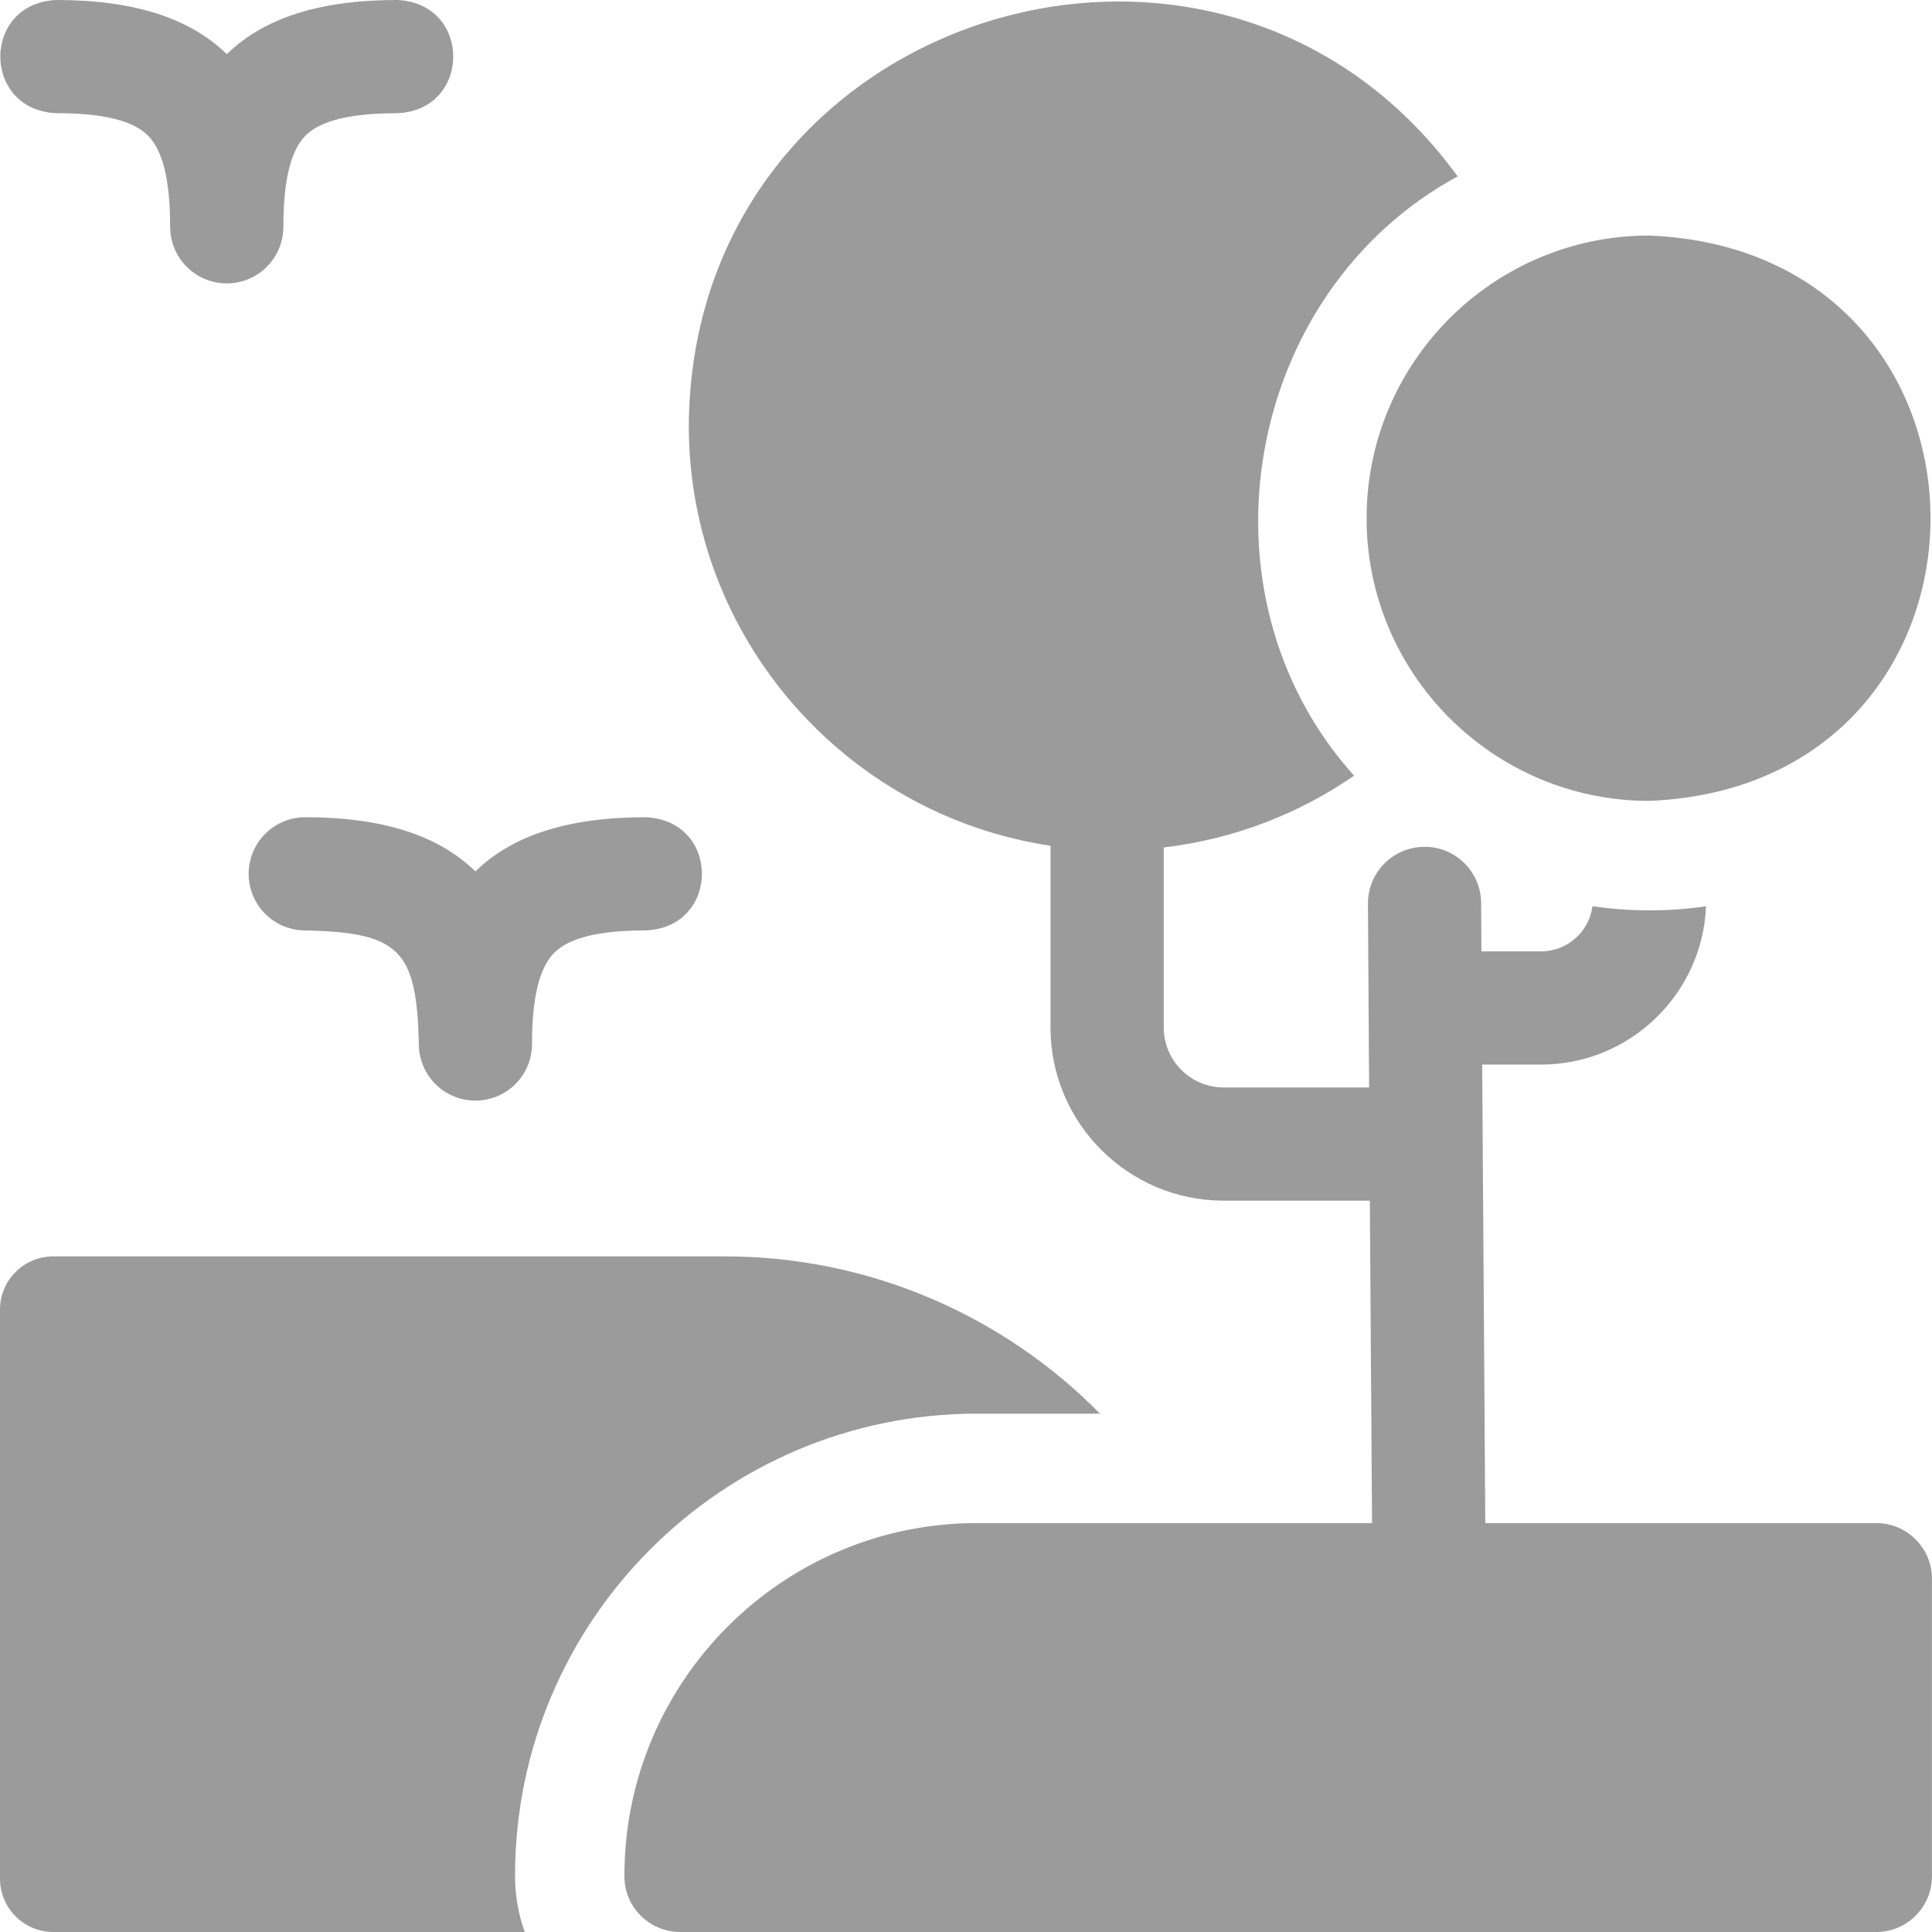 <svg xmlns="http://www.w3.org/2000/svg" width="46" height="46" viewBox="0 0 46 46">
    <g fill="none" fill-rule="evenodd">
        <g fill="#9B9B9B">
            <g>
                <g fill-rule="nonzero">
                    <path d="M5.92 20.805c0 .745.603 1.348 1.347 1.348 2.24.048 2.657.464 2.705 2.704 0 .744.603 1.348 1.347 1.348.745 0 1.348-.604 1.348-1.348 0-1.105.174-1.816.53-2.173.358-.357 1.069-.531 2.174-.531 1.786-.07 1.79-2.624 0-2.695-1.822 0-3.162.42-4.052 1.29-.89-.87-2.23-1.29-4.052-1.29-.744 0-1.347.603-1.347 1.347zM1.348 2.695c1.105 0 1.816.174 2.173.531.357.357.53 1.068.53 2.173 0 .745.604 1.348 1.348 1.348.745 0 1.348-.603 1.348-1.348 0-1.105.174-1.816.53-2.173.358-.357 1.069-.53 2.174-.53 1.786-.07 1.789-2.625 0-2.696C7.63 0 6.29.42 5.4 1.29 4.51.42 3.17 0 1.348 0c-1.788.07-1.788 2.625 0 2.695zM12.263 44.658c0-6.065 4.934-11 11-11h2.927c-2.313-2.35-5.51-3.744-8.925-3.744H1.269c-.701 0-1.269.568-1.269 1.268v13.55C0 45.431.568 46 1.269 46h11.225c-.15-.415-.231-.861-.231-1.326v-.016z" transform="translate(-518 -103) translate(518 103)"/>
                    <path d="M44.674 36.264h-9.31l-.074-10.917h1.401c2.114 0 3.843-1.676 3.929-3.769-.88.13-1.824.13-2.703-.002-.08.606-.598 1.076-1.226 1.076h-1.419l-.007-1.15c-.004-.744-.612-1.348-1.355-1.339-.745.004-1.344.611-1.34 1.356l.028 4.373h-3.463c-.787 0-1.427-.64-1.427-1.428v-4.286c1.668-.197 3.213-.8 4.532-1.709-3.913-4.348-2.608-11.52 2.466-14.269C28.998-3.645 16.466.305 16.4 10.132c0 5.067 3.745 9.276 8.612 10.005v4.327c0 2.274 1.85 4.123 4.122 4.123h3.481l.053 7.677h-9.406c-4.629 0-8.395 3.765-8.395 8.394v.016c0 .732.594 1.326 1.327 1.326h28.478c.733 0 1.327-.594 1.327-1.326V37.59c0-.732-.594-1.326-1.326-1.326z" transform="translate(-518 -103) translate(518 103)"/>
                    <path d="M32.538 12.339c0 3.711 3.02 6.73 6.73 6.73 8.93-.369 8.928-13.093 0-13.461-3.71 0-6.73 3.02-6.73 6.73z" transform="translate(-518 -103) translate(518 103)"/>
                </g>
            </g>
        </g>
    </g>
</svg>
